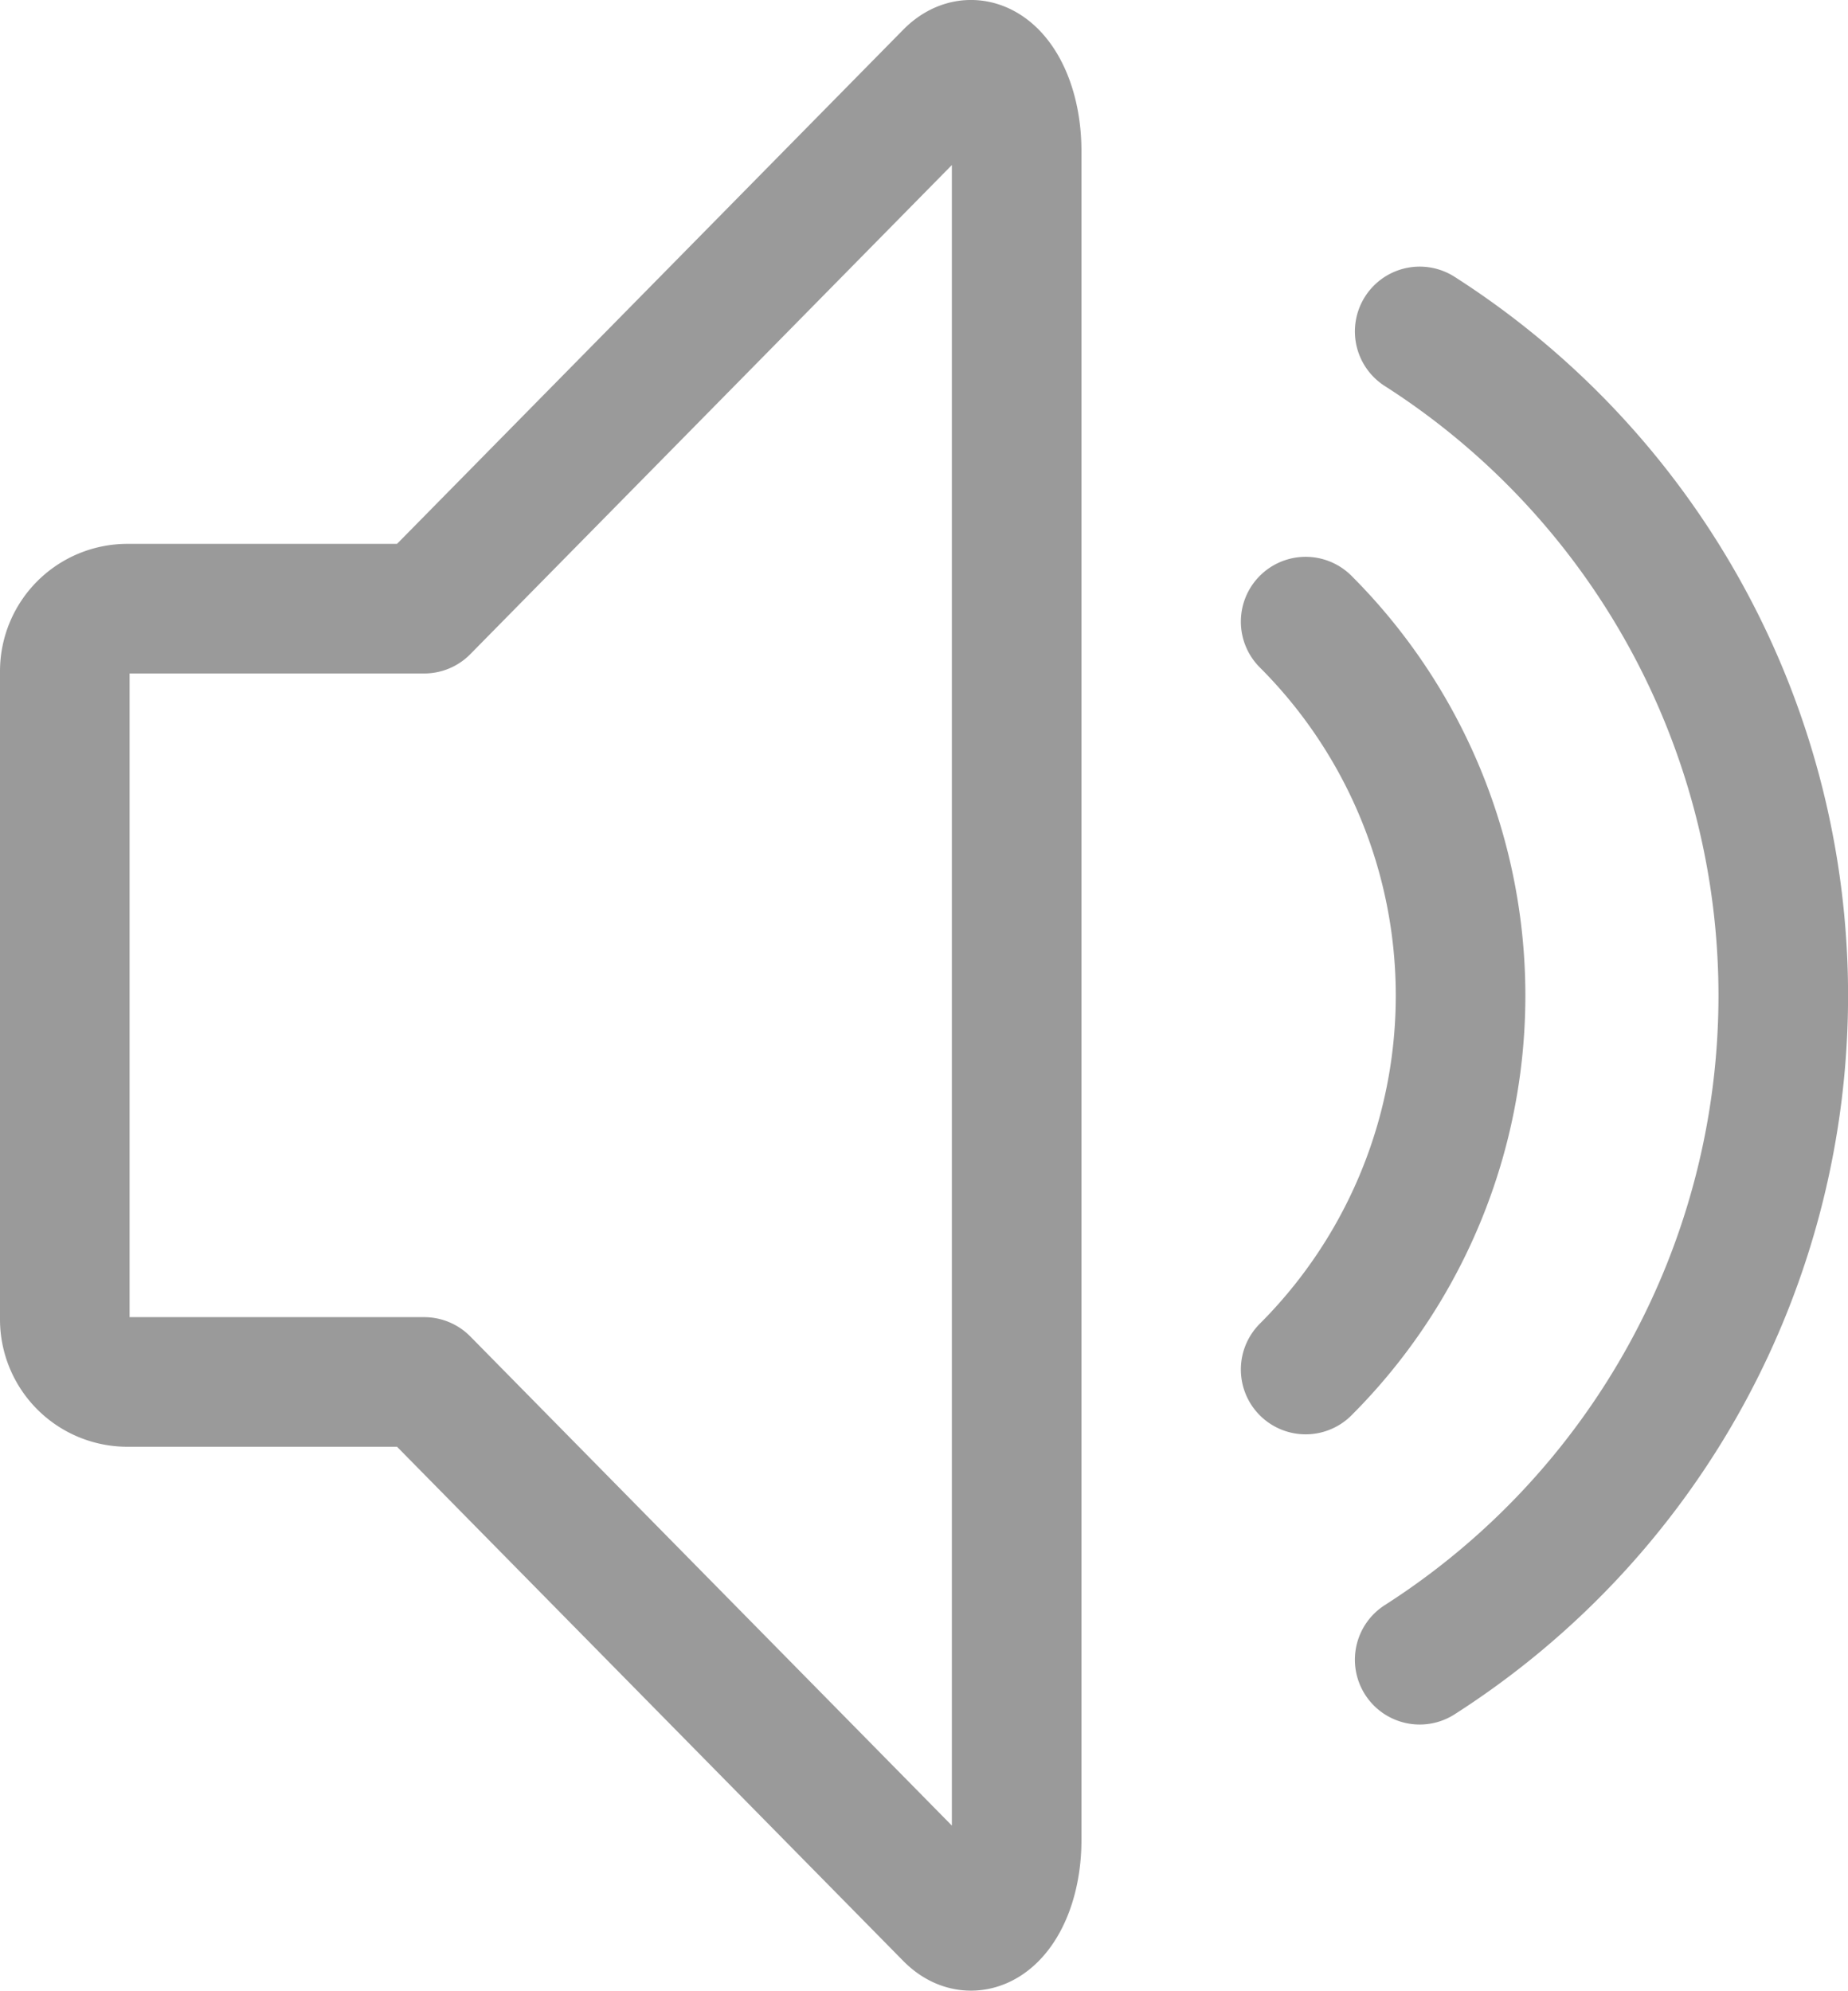 <svg xmlns="http://www.w3.org/2000/svg" width="14.26" height="15.362" viewBox="0 0 14.26 15.362"><g transform="translate(0.5 0.5)"><path d="M2095.989,595.512l-4.053,4.116h-2.29a.483.483,0,0,0-.483.483v5a.483.483,0,0,0,.483.483h2.29l4.053,4.116c.234.238.519-.082.519-.584V596.1C2096.508,595.594,2096.224,595.274,2095.989,595.512Z" transform="translate(-2089.163 -595.432)" fill="none" stroke="#9a9a9a" stroke-linecap="round" stroke-linejoin="round" stroke-width="1"/><path d="M2103.6,601.909a4.079,4.079,0,0,1,0,5.77" transform="translate(-2094.025 -597.613)" fill="none" stroke="#9a9a9a" stroke-linecap="round" stroke-linejoin="round" stroke-width="1"/><path d="M2104.926,608.781a6.082,6.082,0,0,0,0-10.248" transform="translate(-2094.471 -596.476)" fill="none" stroke="#9a9a9a" stroke-linecap="round" stroke-linejoin="round" stroke-width="1"/></g></svg>